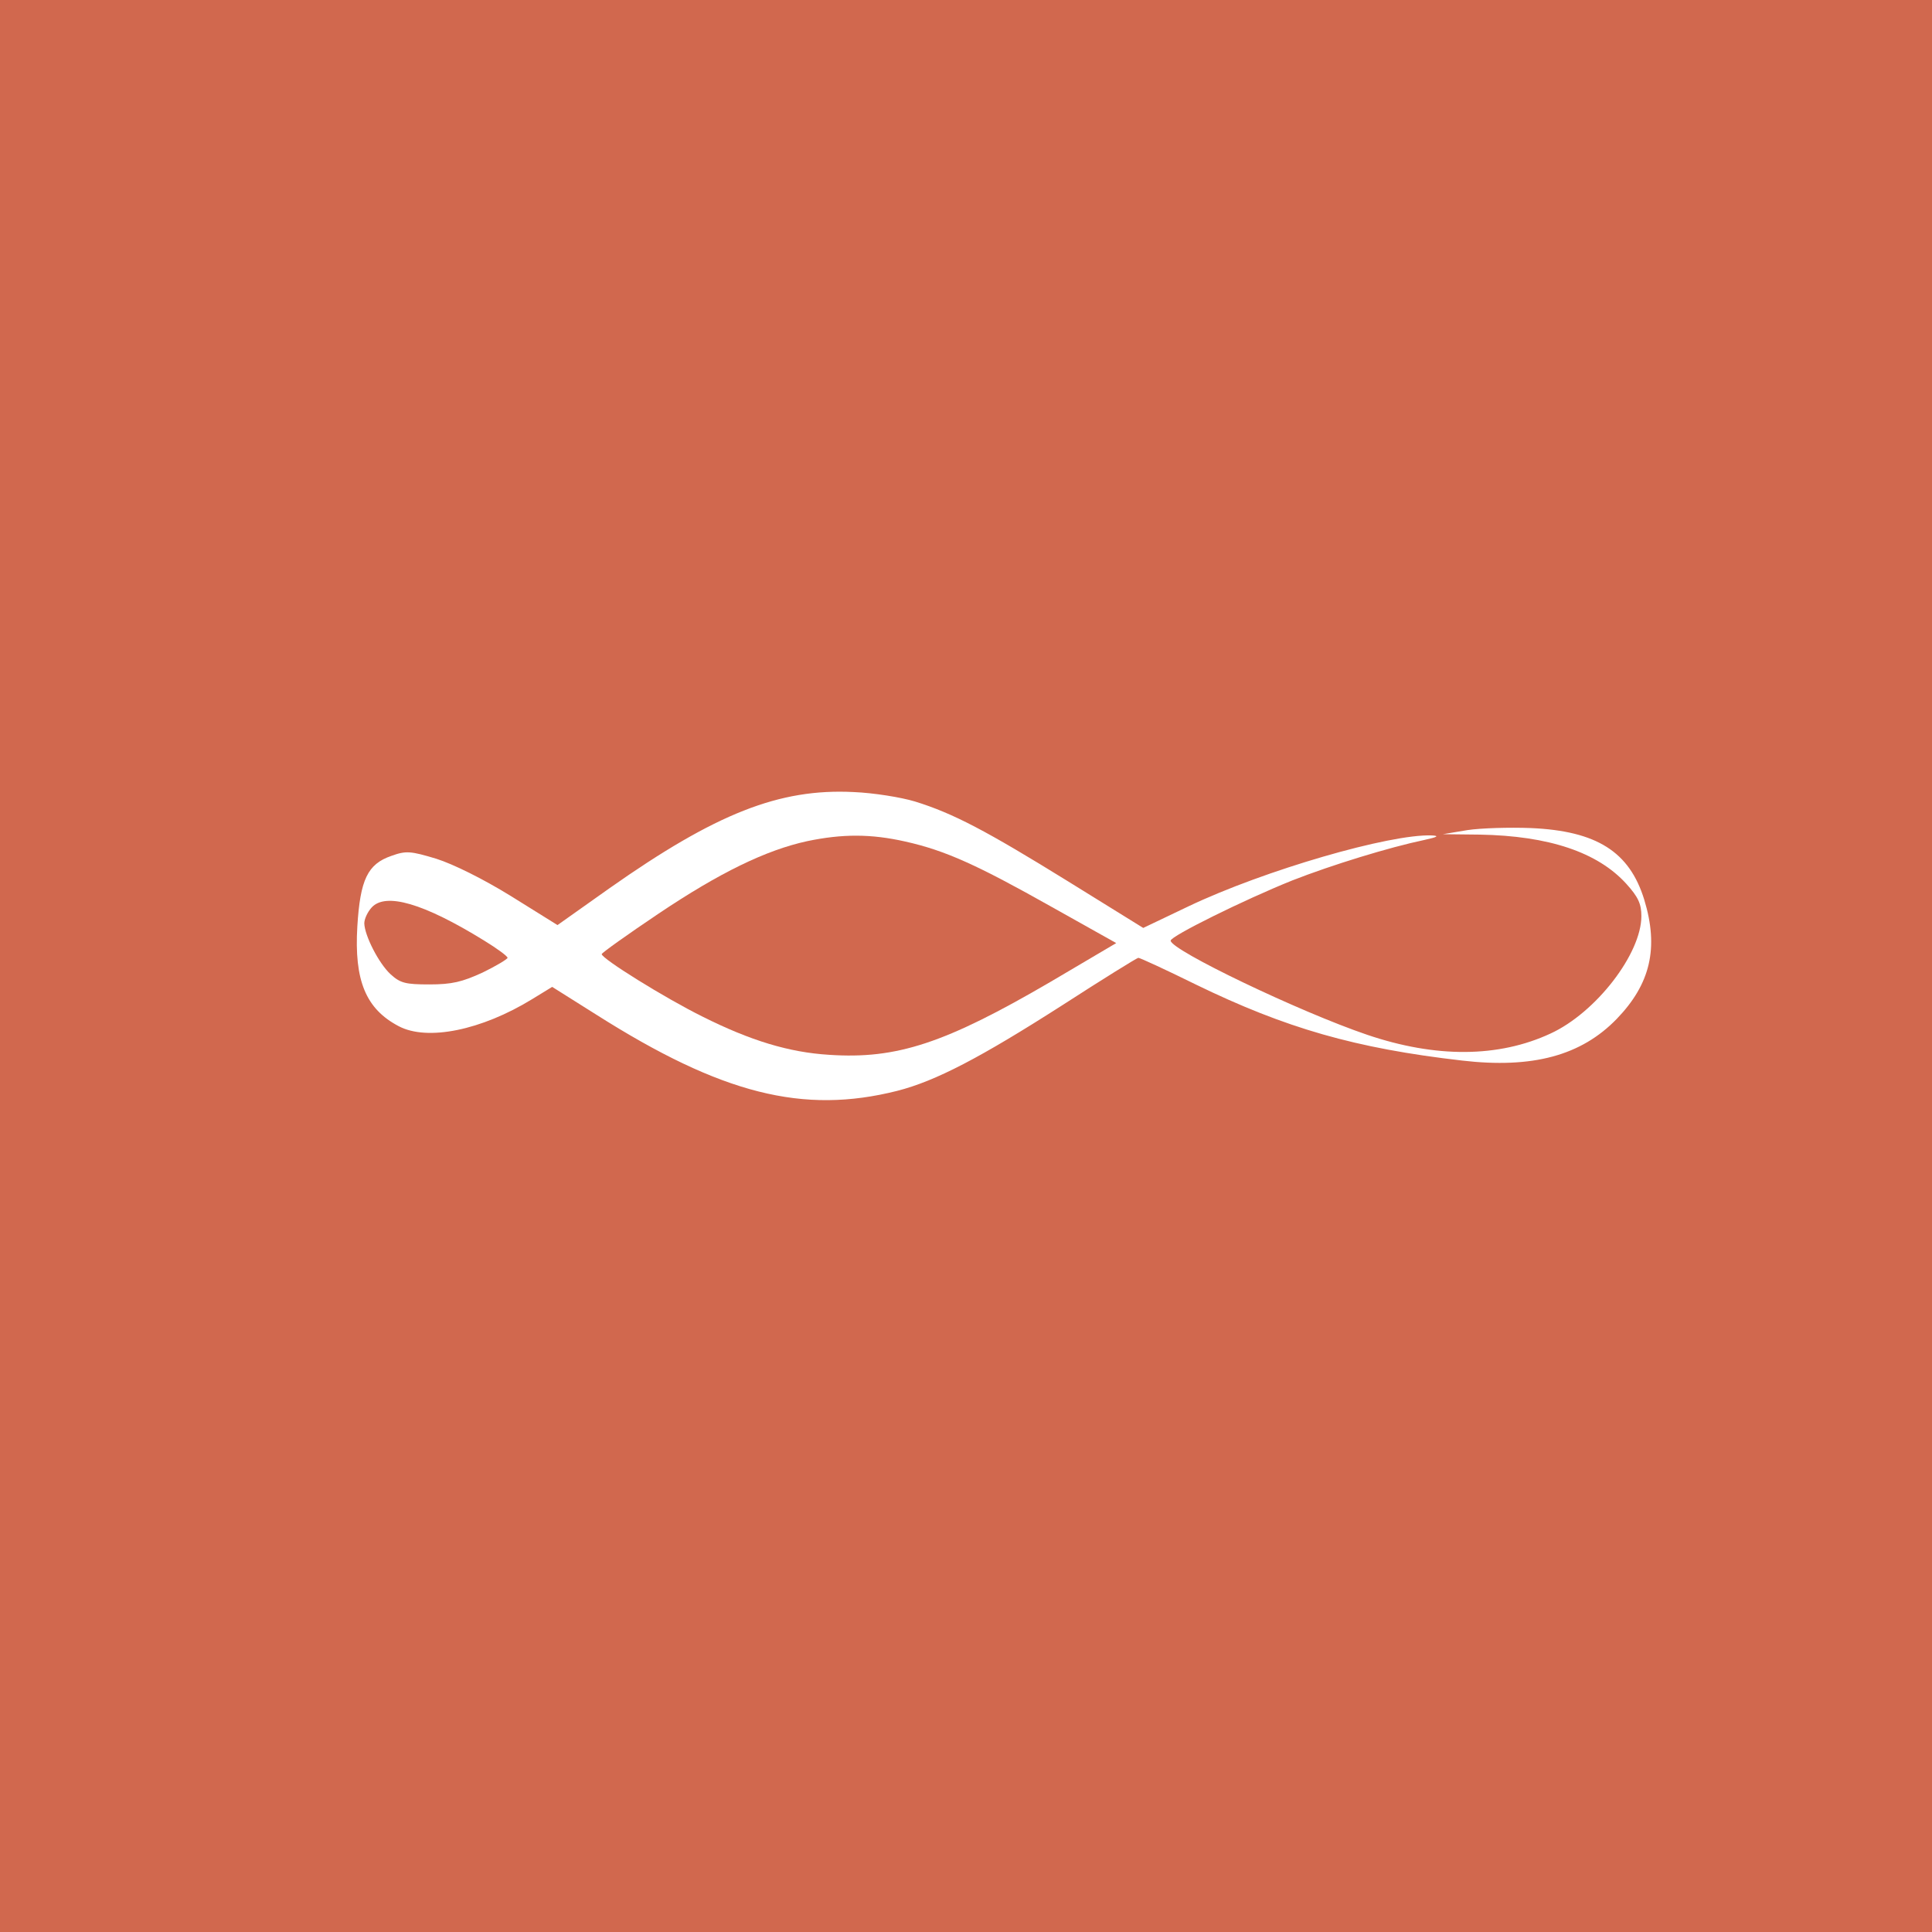 <?xml version="1.0" standalone="no"?>
<!DOCTYPE svg PUBLIC "-//W3C//DTD SVG 20010904//EN"
 "http://www.w3.org/TR/2001/REC-SVG-20010904/DTD/svg10.dtd">
<svg version="1.0" xmlns="http://www.w3.org/2000/svg"
 width="472pt" height="472pt" viewBox="0 0 472 472"
 preserveAspectRatio="xMidYMid meet">

<g transform="translate(0,472) scale(0.1,-0.1)"
fill="#d1684e" stroke="none">
<path d="M0 2360 l0 -2360 2360 0 2360 0 0 2360 0 2360 -2360 0 -2360 0 0
-2360z m2235 402 c94 -29 175 -72 374 -195 l184 -114 111 53 c185 88 492 177
594 173 19 -1 14 -4 -18 -11 -86 -18 -226 -61 -323 -99 -117 -47 -297 -136
-297 -147 0 -23 315 -174 480 -230 168 -57 321 -56 448 3 111 51 222 195 222
287 0 30 -8 47 -37 79 -70 77 -189 117 -358 120 l-90 1 60 10 c33 5 103 7 155
5 161 -7 241 -58 277 -175 36 -118 15 -206 -67 -291 -87 -90 -206 -122 -378
-102 -261 30 -431 79 -651 186 -73 36 -136 65 -140 65 -3 0 -87 -52 -186 -116
-200 -128 -309 -185 -403 -209 -230 -58 -429 -8 -735 186 l-108 68 -49 -30
c-124 -76 -256 -103 -326 -66 -80 42 -109 111 -101 244 7 114 25 152 83 172
36 13 47 12 110 -7 41 -13 114 -49 182 -91 l114 -71 127 90 c260 183 415 244
596 235 50 -2 117 -13 150 -23z"/>
<path d="M1972 2665 c-101 -22 -214 -77 -363 -177 -76 -51 -139 -96 -139 -99
0 -11 154 -107 247 -153 116 -58 210 -87 309 -93 165 -11 283 28 540 178 l161
95 -157 88 c-183 103 -260 138 -358 160 -84 19 -154 19 -240 1z"/>
<path d="M908 2503 c-10 -11 -18 -28 -18 -39 1 -30 35 -97 64 -124 24 -22 37
-25 95 -25 55 0 80 6 130 29 33 16 61 33 61 36 0 4 -26 23 -57 42 -149 92
-241 118 -275 81z"/>
</g>
</svg>

